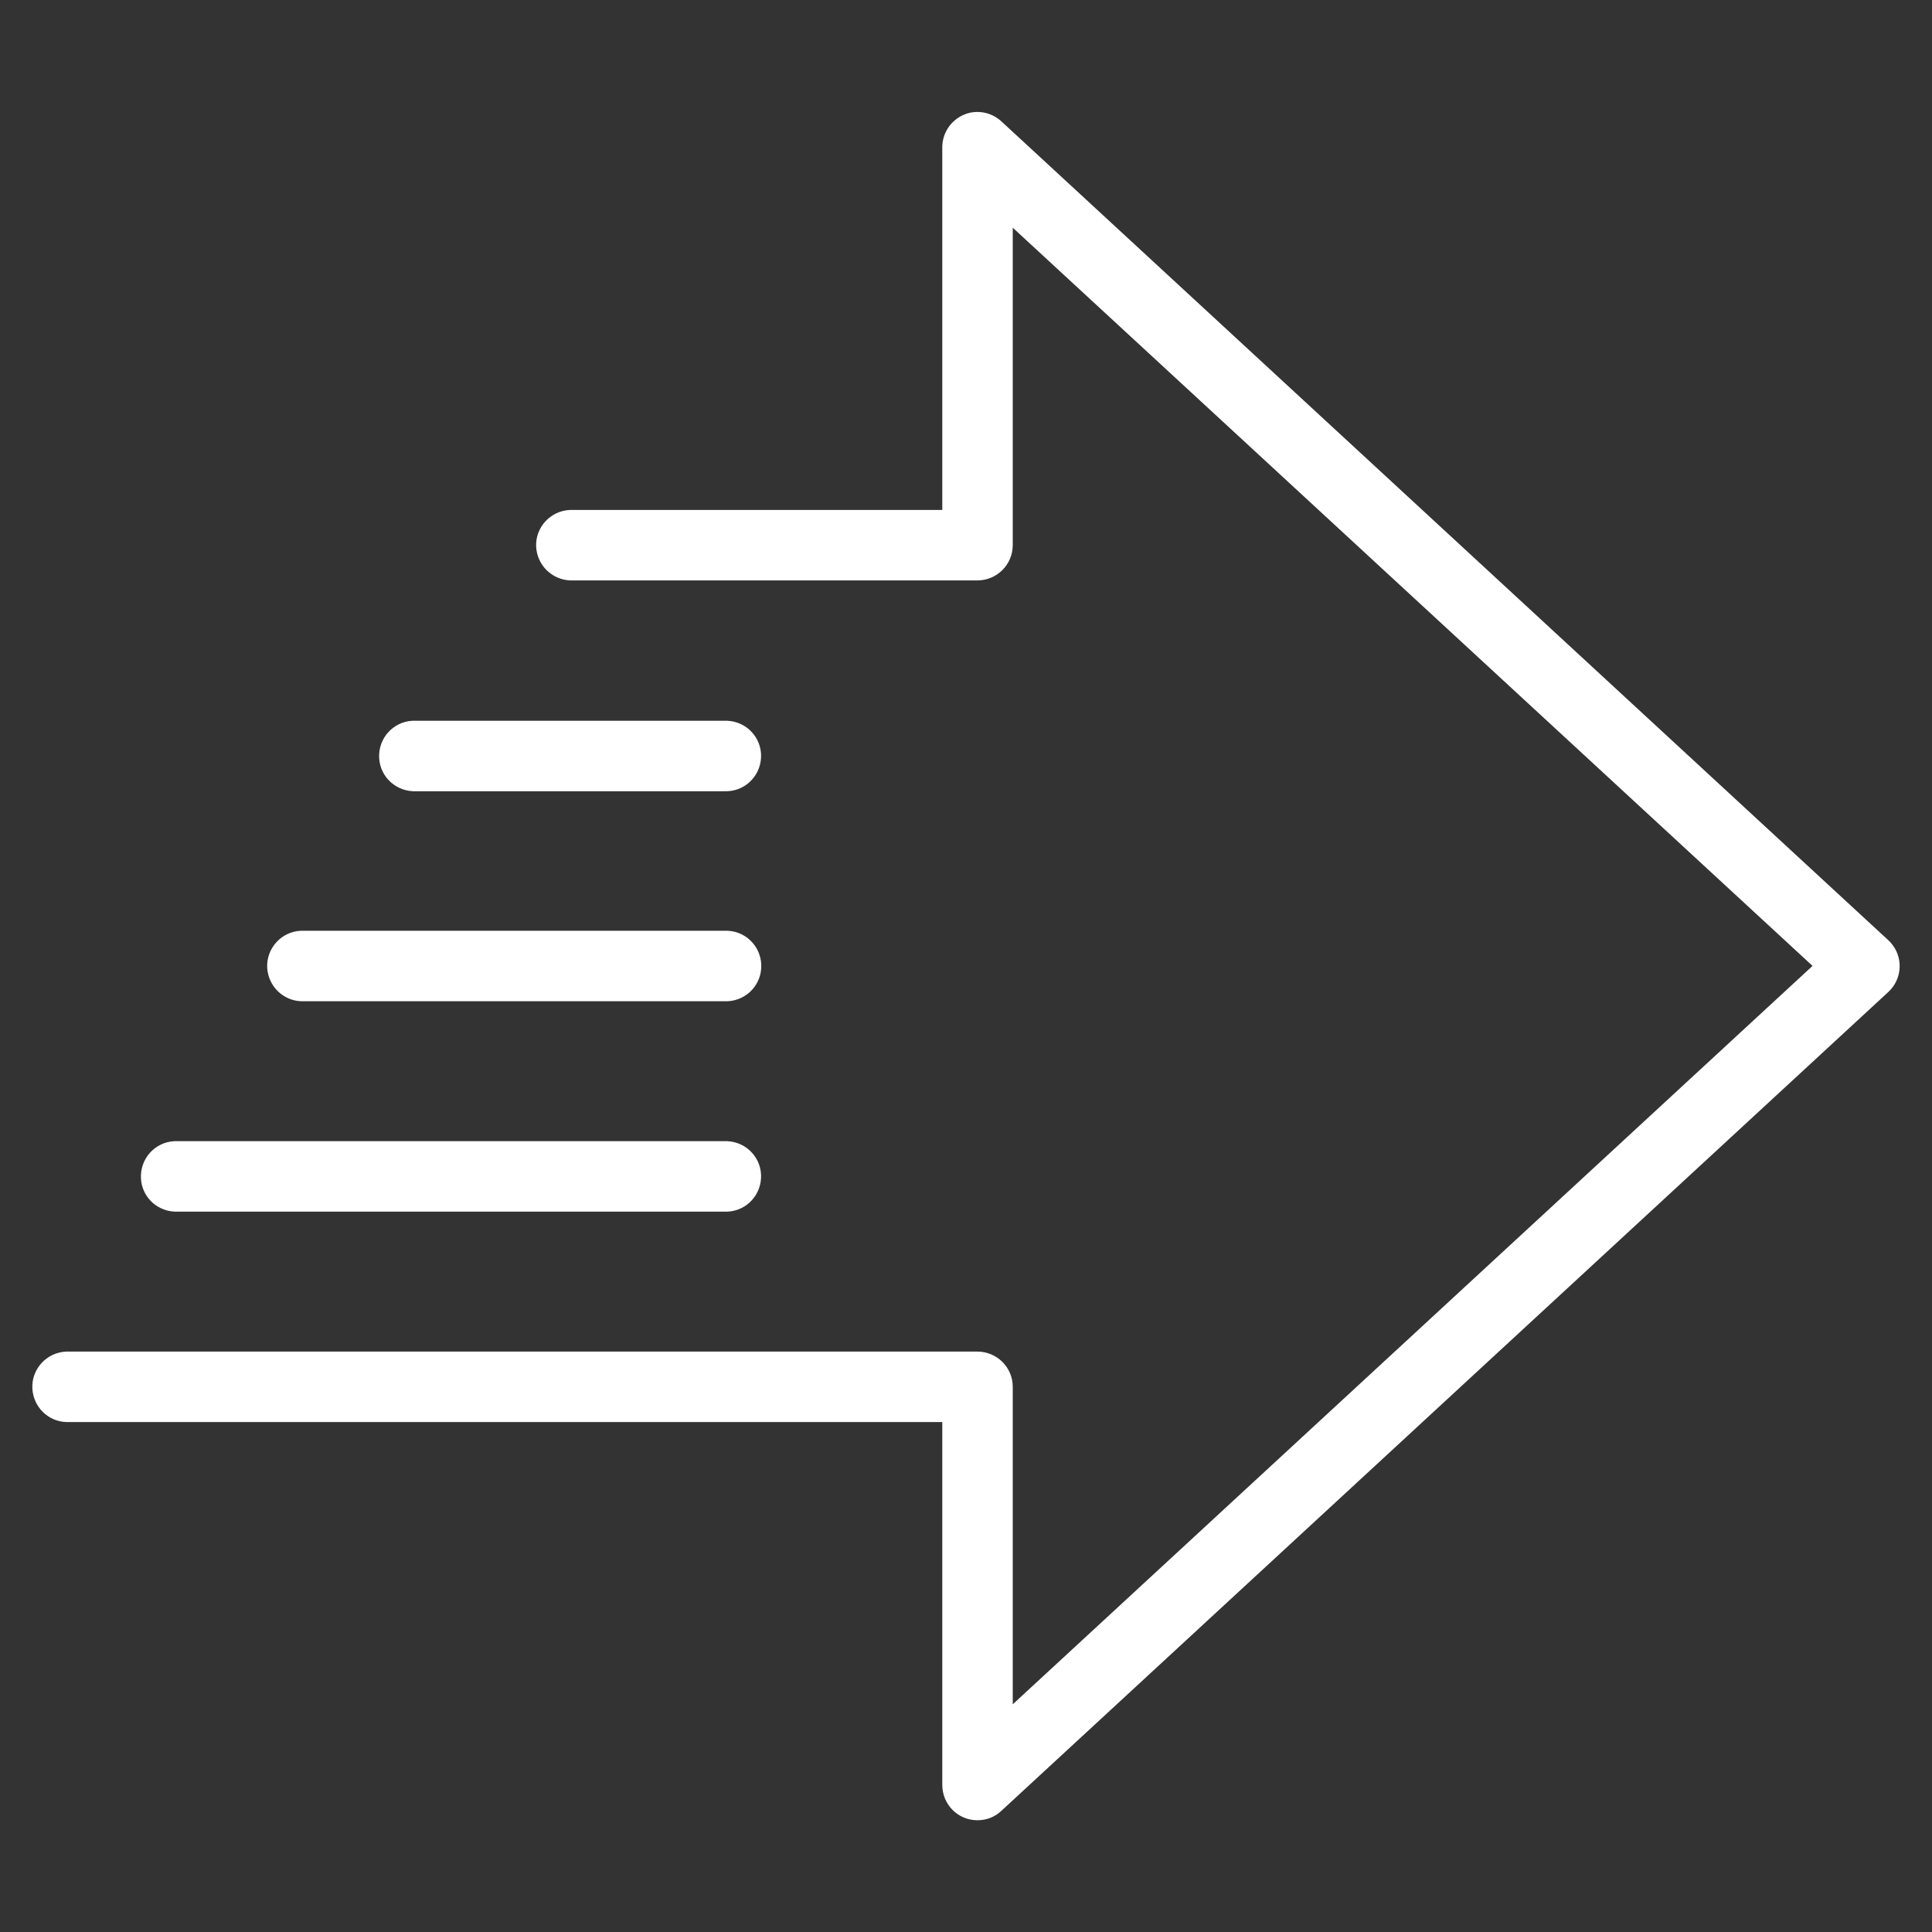 <?xml version="1.0" encoding="utf-8"?>
<!-- Generator: Adobe Illustrator 21.1.0, SVG Export Plug-In . SVG Version: 6.00 Build 0)  -->
<svg version="1.1" xmlns="http://www.w3.org/2000/svg" xmlns:xlink="http://www.w3.org/1999/xlink" x="0px" y="0px"
	 viewBox="0 0 973.3 973.3" style="enable-background:new 0 0 973.3 973.3;" xml:space="preserve">
<rect x="0" y="0" width="973.3" height="973.3" fill="#333333" stroke="none"/>
<style type="text/css">
	.st0{display:none;}
	.st1{display:inline;stroke:#FFFFFF;stroke-miterlimit:10;}
	.st2{fill:#FFFFFF;stroke:#FFFFFF;stroke-width:5;stroke-miterlimit:10;}
</style>
<g id="Livello_2_1_" class="st0">
	<rect x="-15.7" y="42.4" class="st1" width="1020" height="892"/>
</g>
<g id="Livello_1">
	<g id="Livello_2">
		<g id="Livello_1-2">
			<path class="st2" d="M33.4,713.9h443.8v185.3c0,8.4,6.7,15.3,15.2,15.3c3.9,0,7.6-1.4,10.4-4.1l446.8-412.5
				c6.2-5.7,6.6-15.4,0.8-21.6c-0.3-0.3-0.5-0.6-0.8-0.8L502.8,63c-2.8-2.6-6.5-4.1-10.4-4.1c-2.1,0-4.2,0.4-6.1,1.3
				c-5.5,2.5-9.1,7.9-9.1,14v185.2h-190c-8.4,0.4-15,7.5-14.6,15.9c0.4,7.9,6.7,14.2,14.6,14.6h205.2c8.4,0,15.3-6.8,15.3-15.3V109
				l409.1,377.6L507.7,864.3V698.6c0-8.4-6.9-15.2-15.3-15.2h-459c-8.4,0.4-15,7.5-14.6,15.9C19.2,707.3,25.5,713.6,33.4,713.9
				L33.4,713.9z"/>
			<path class="st2" d="M89.4,607.9H365c8.4,0.4,15.5-6.1,15.9-14.6c0.4-8.4-6.1-15.5-14.6-15.9c-0.5,0-0.9,0-1.4,0H89.4
				c-8.4-0.4-15.5,6.1-15.9,14.6s6.1,15.5,14.6,15.9C88.5,607.9,88.9,607.9,89.4,607.9z"/>
			<path class="st2" d="M151.6,501.9H365c8.4,0.4,15.6-6,16-14.5c0.4-8.4-6-15.6-14.5-16c-0.5,0-1,0-1.6,0H151.6
				c-8.4,0.4-14.9,7.6-14.5,16C137.6,495.3,143.8,501.5,151.6,501.9z"/>
			<path class="st2" d="M209.4,396.1H365c8.4,0.4,15.5-6.1,15.9-14.6c0.4-8.4-6.1-15.5-14.6-15.9c-0.5,0-0.9,0-1.4,0H209.4
				c-8.4-0.4-15.5,6.1-15.9,14.6c-0.4,8.4,6.1,15.5,14.6,15.9C208.5,396.1,209,396.1,209.4,396.1z"/>
		</g>
	</g>
</g>
</svg>
